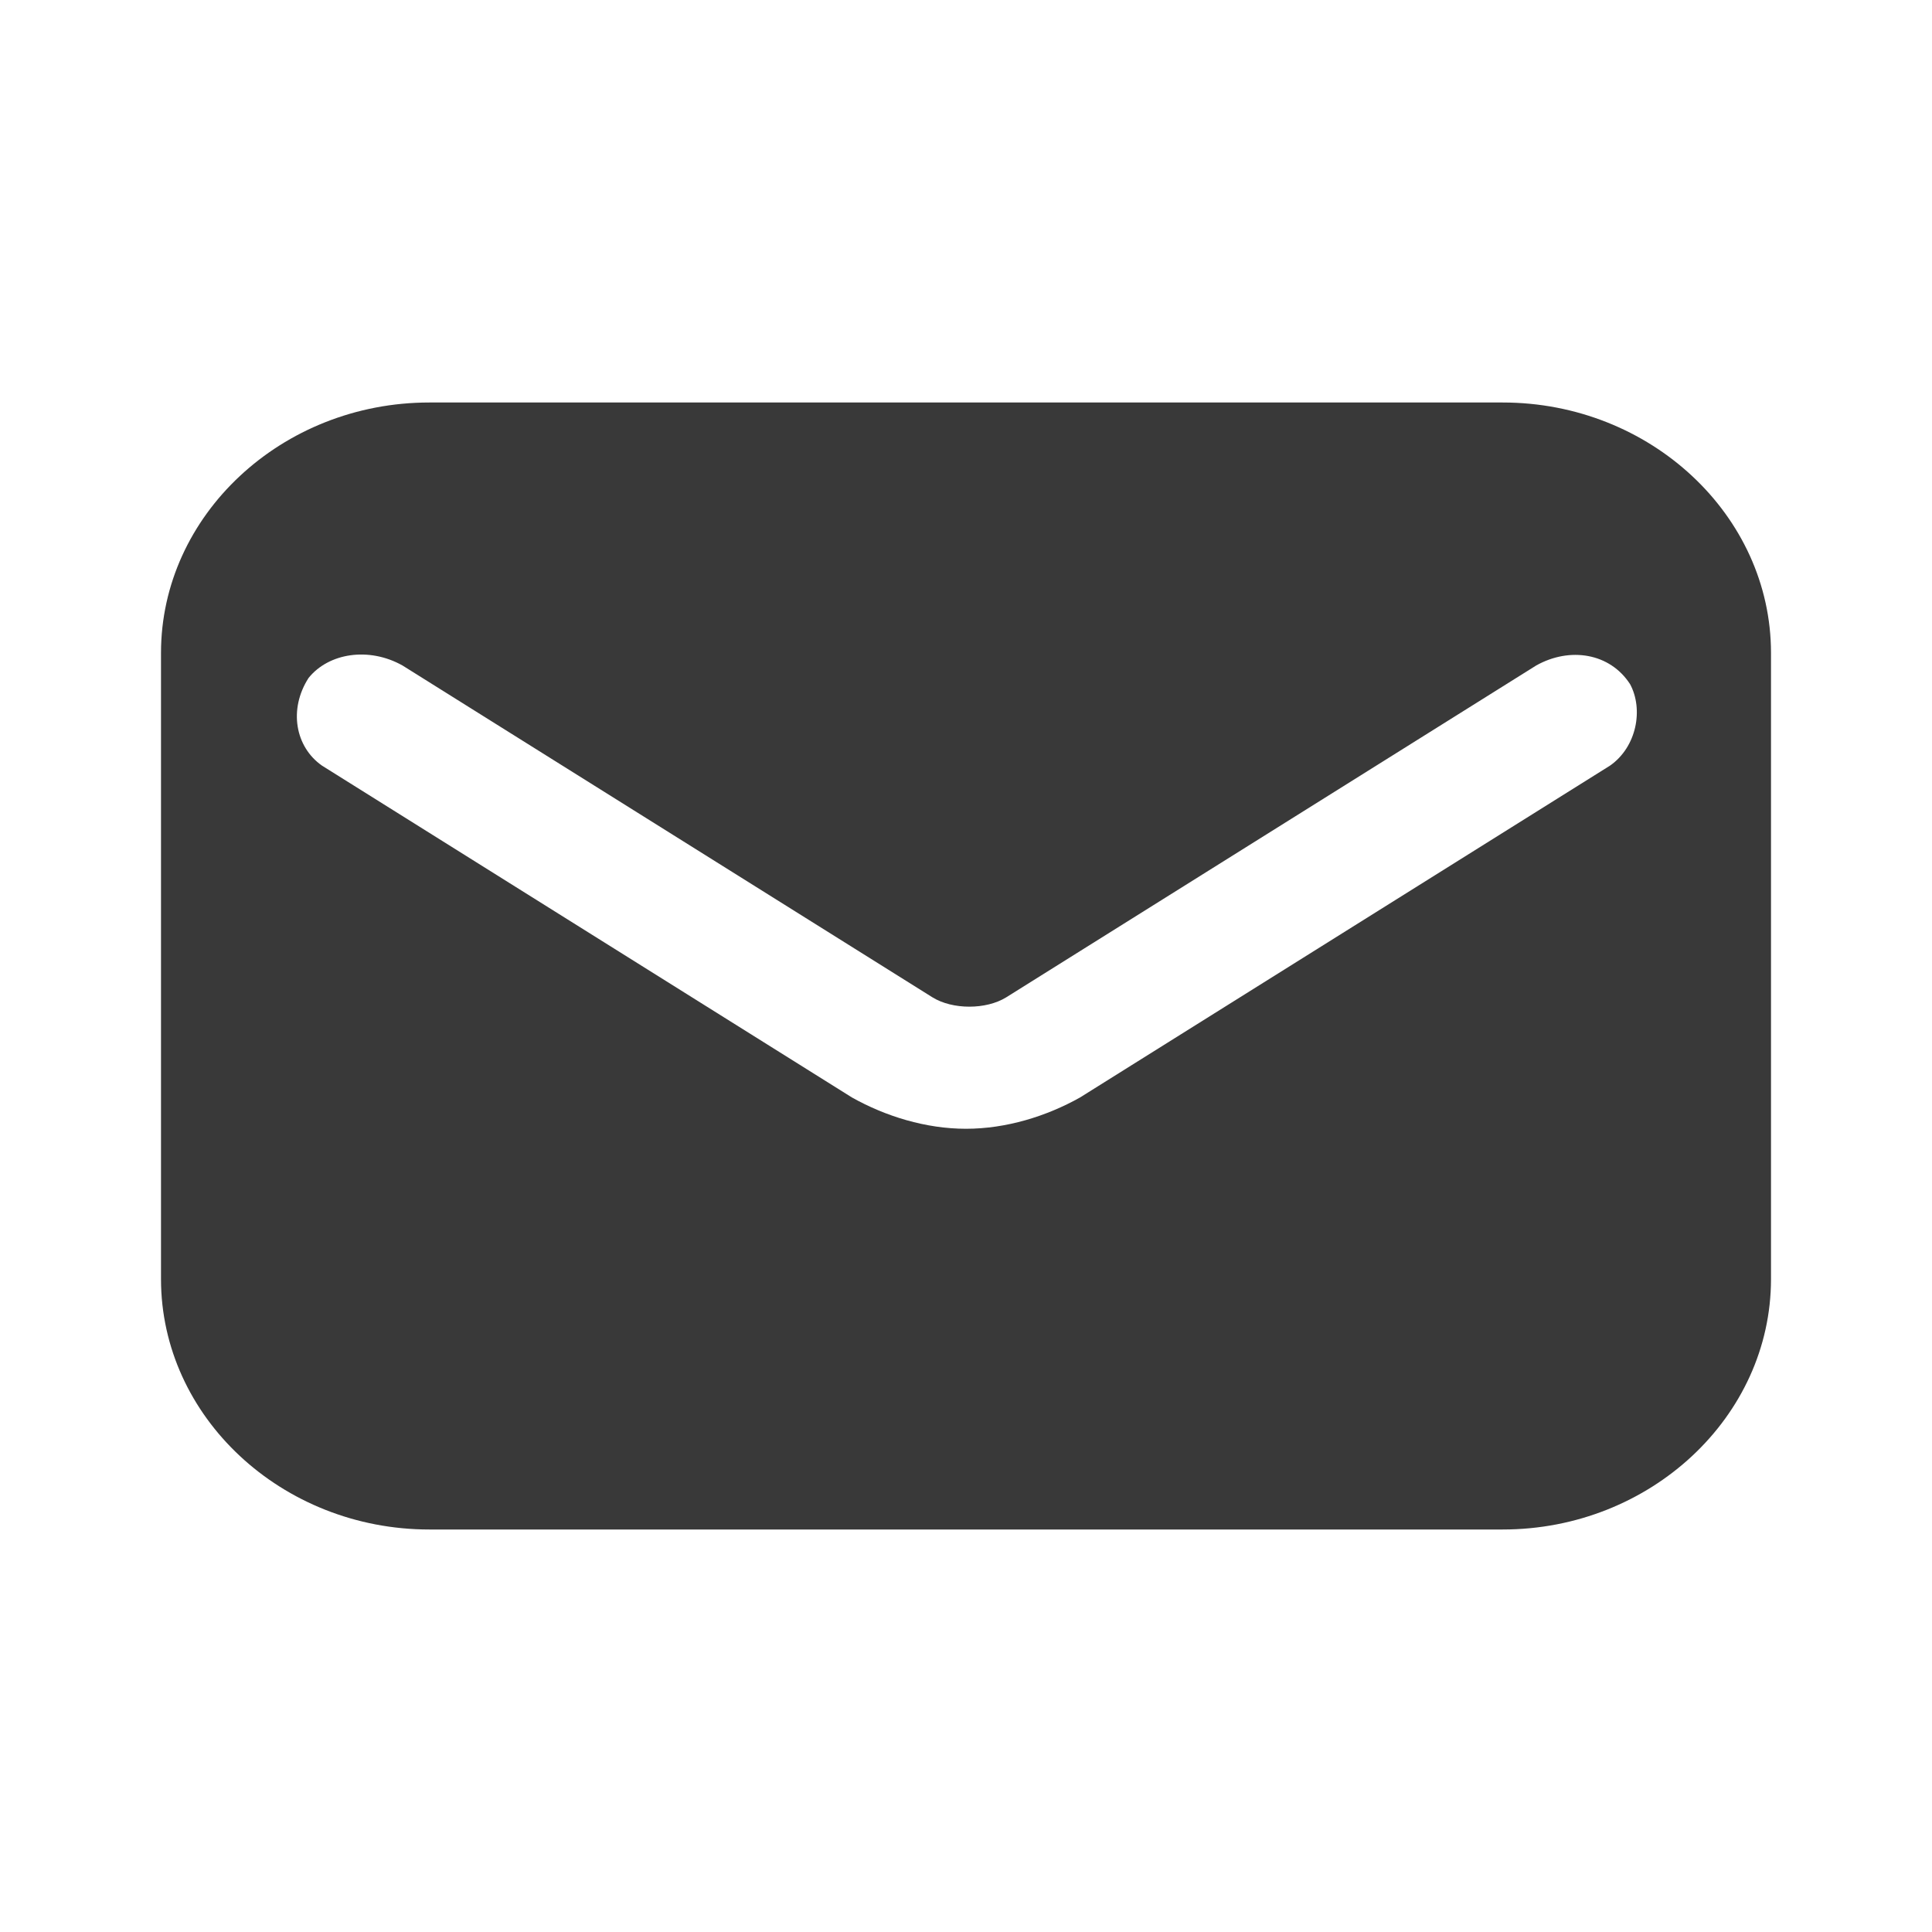 <?xml version="1.0" encoding="UTF-8"?> <svg xmlns="http://www.w3.org/2000/svg" width="24" height="24" viewBox="0 0 24 24" fill="none"><path d="M18.667 5H5.333C3.5 5 2 6.4 2 8.111V15.889C2 17.6 3.5 19 5.333 19H18.667C20.5 19 22 17.6 22 15.889V8.111C22 6.4 20.5 5 18.667 5ZM20 9.511L13.417 13.633C13 13.867 12.5 14.022 12 14.022C11.5 14.022 11 13.867 10.583 13.633L4 9.511C3.667 9.278 3.583 8.811 3.833 8.422C4.083 8.111 4.583 8.033 5 8.267L11.583 12.389C11.833 12.544 12.25 12.544 12.5 12.389L19.083 8.267C19.5 8.033 20 8.111 20.25 8.5C20.417 8.811 20.333 9.278 20 9.511Z" fill="#393939"></path></svg> 